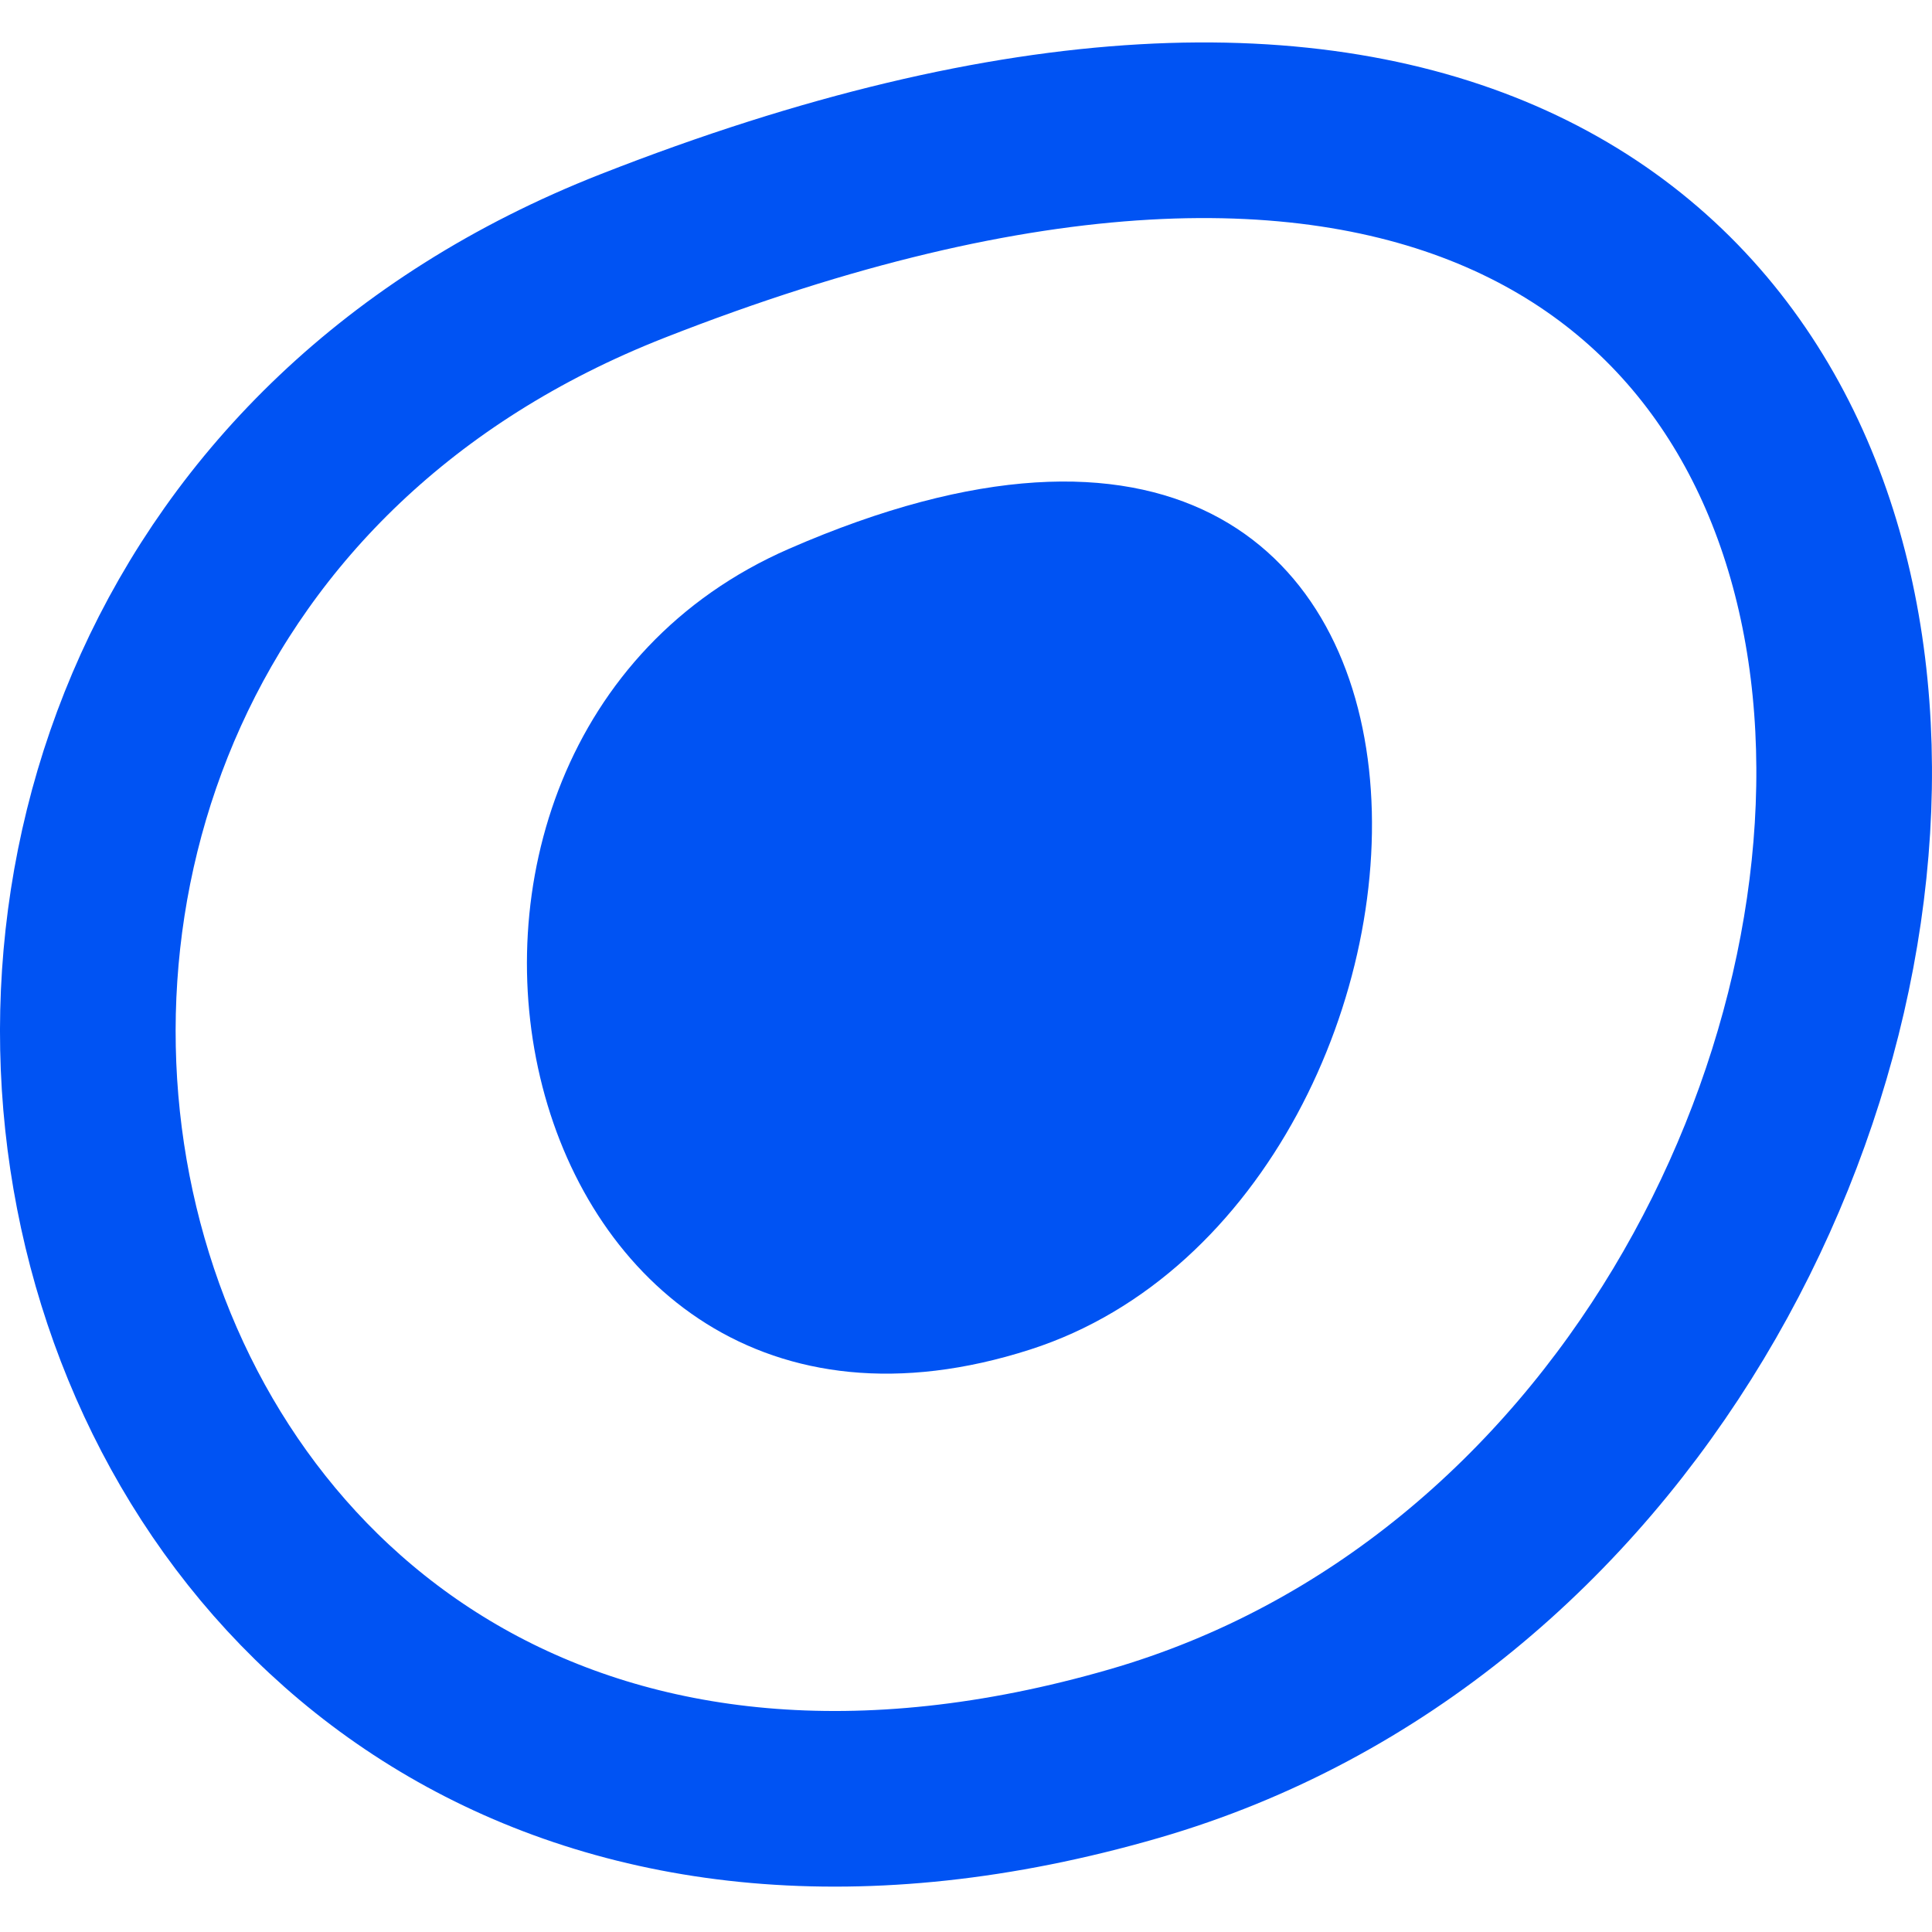 <svg width="22" height="22" viewBox="0 0 22 22" fill="none" xmlns="http://www.w3.org/2000/svg">
<path d="M11.732 15.367C5.721 17.3 3.845 8.491 8.985 6.249C17.578 2.5 17.086 13.646 11.732 15.367Z" fill="#0053F3"/>
<path d="M12.914 19.969C0.42 23.584 -3.48 7.109 7.203 2.915C25.063 -4.096 24.04 16.75 12.914 19.969Z" stroke="#0053F3" stroke-width="2" stroke-linecap="round" stroke-linejoin="round"/>
</svg>

